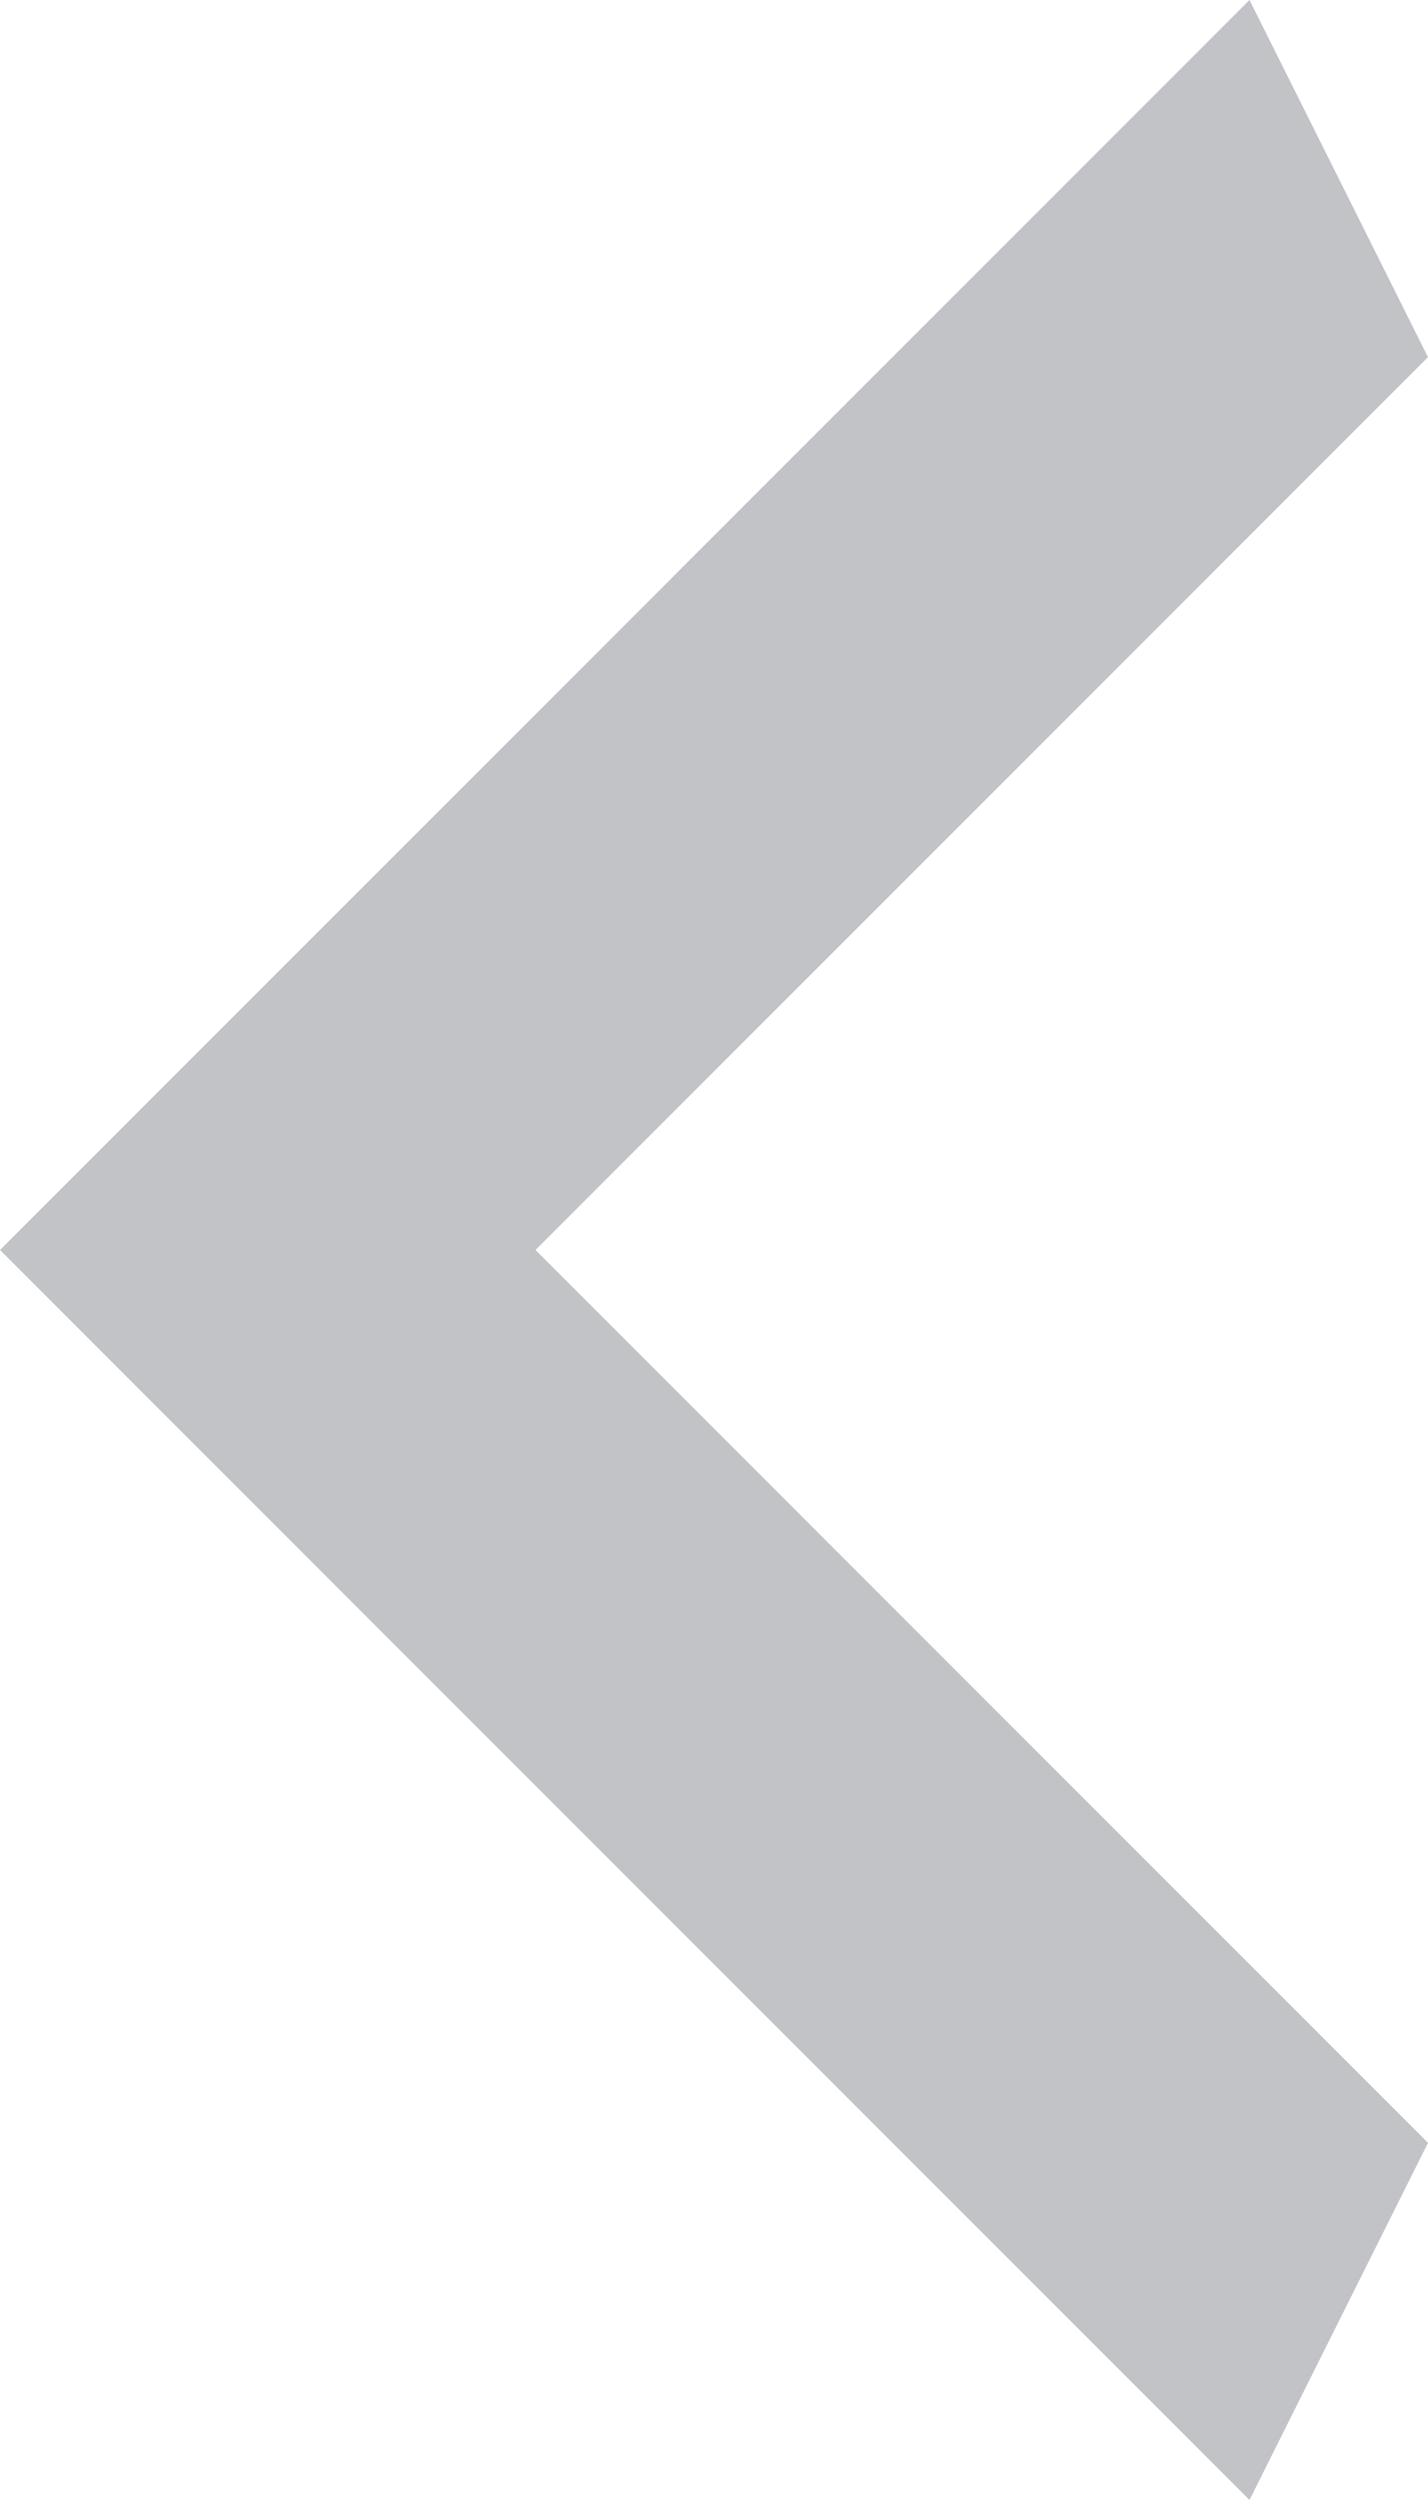 <?xml version="1.0" encoding="UTF-8"?>
<svg xmlns="http://www.w3.org/2000/svg" width="8" height="14" viewBox="0 0 8 14" fill="none">
  <path d="M8 2L3 7L8 12L7 14L0 7L7 0L8 2Z" fill="#C1C3C7"></path>
</svg>
